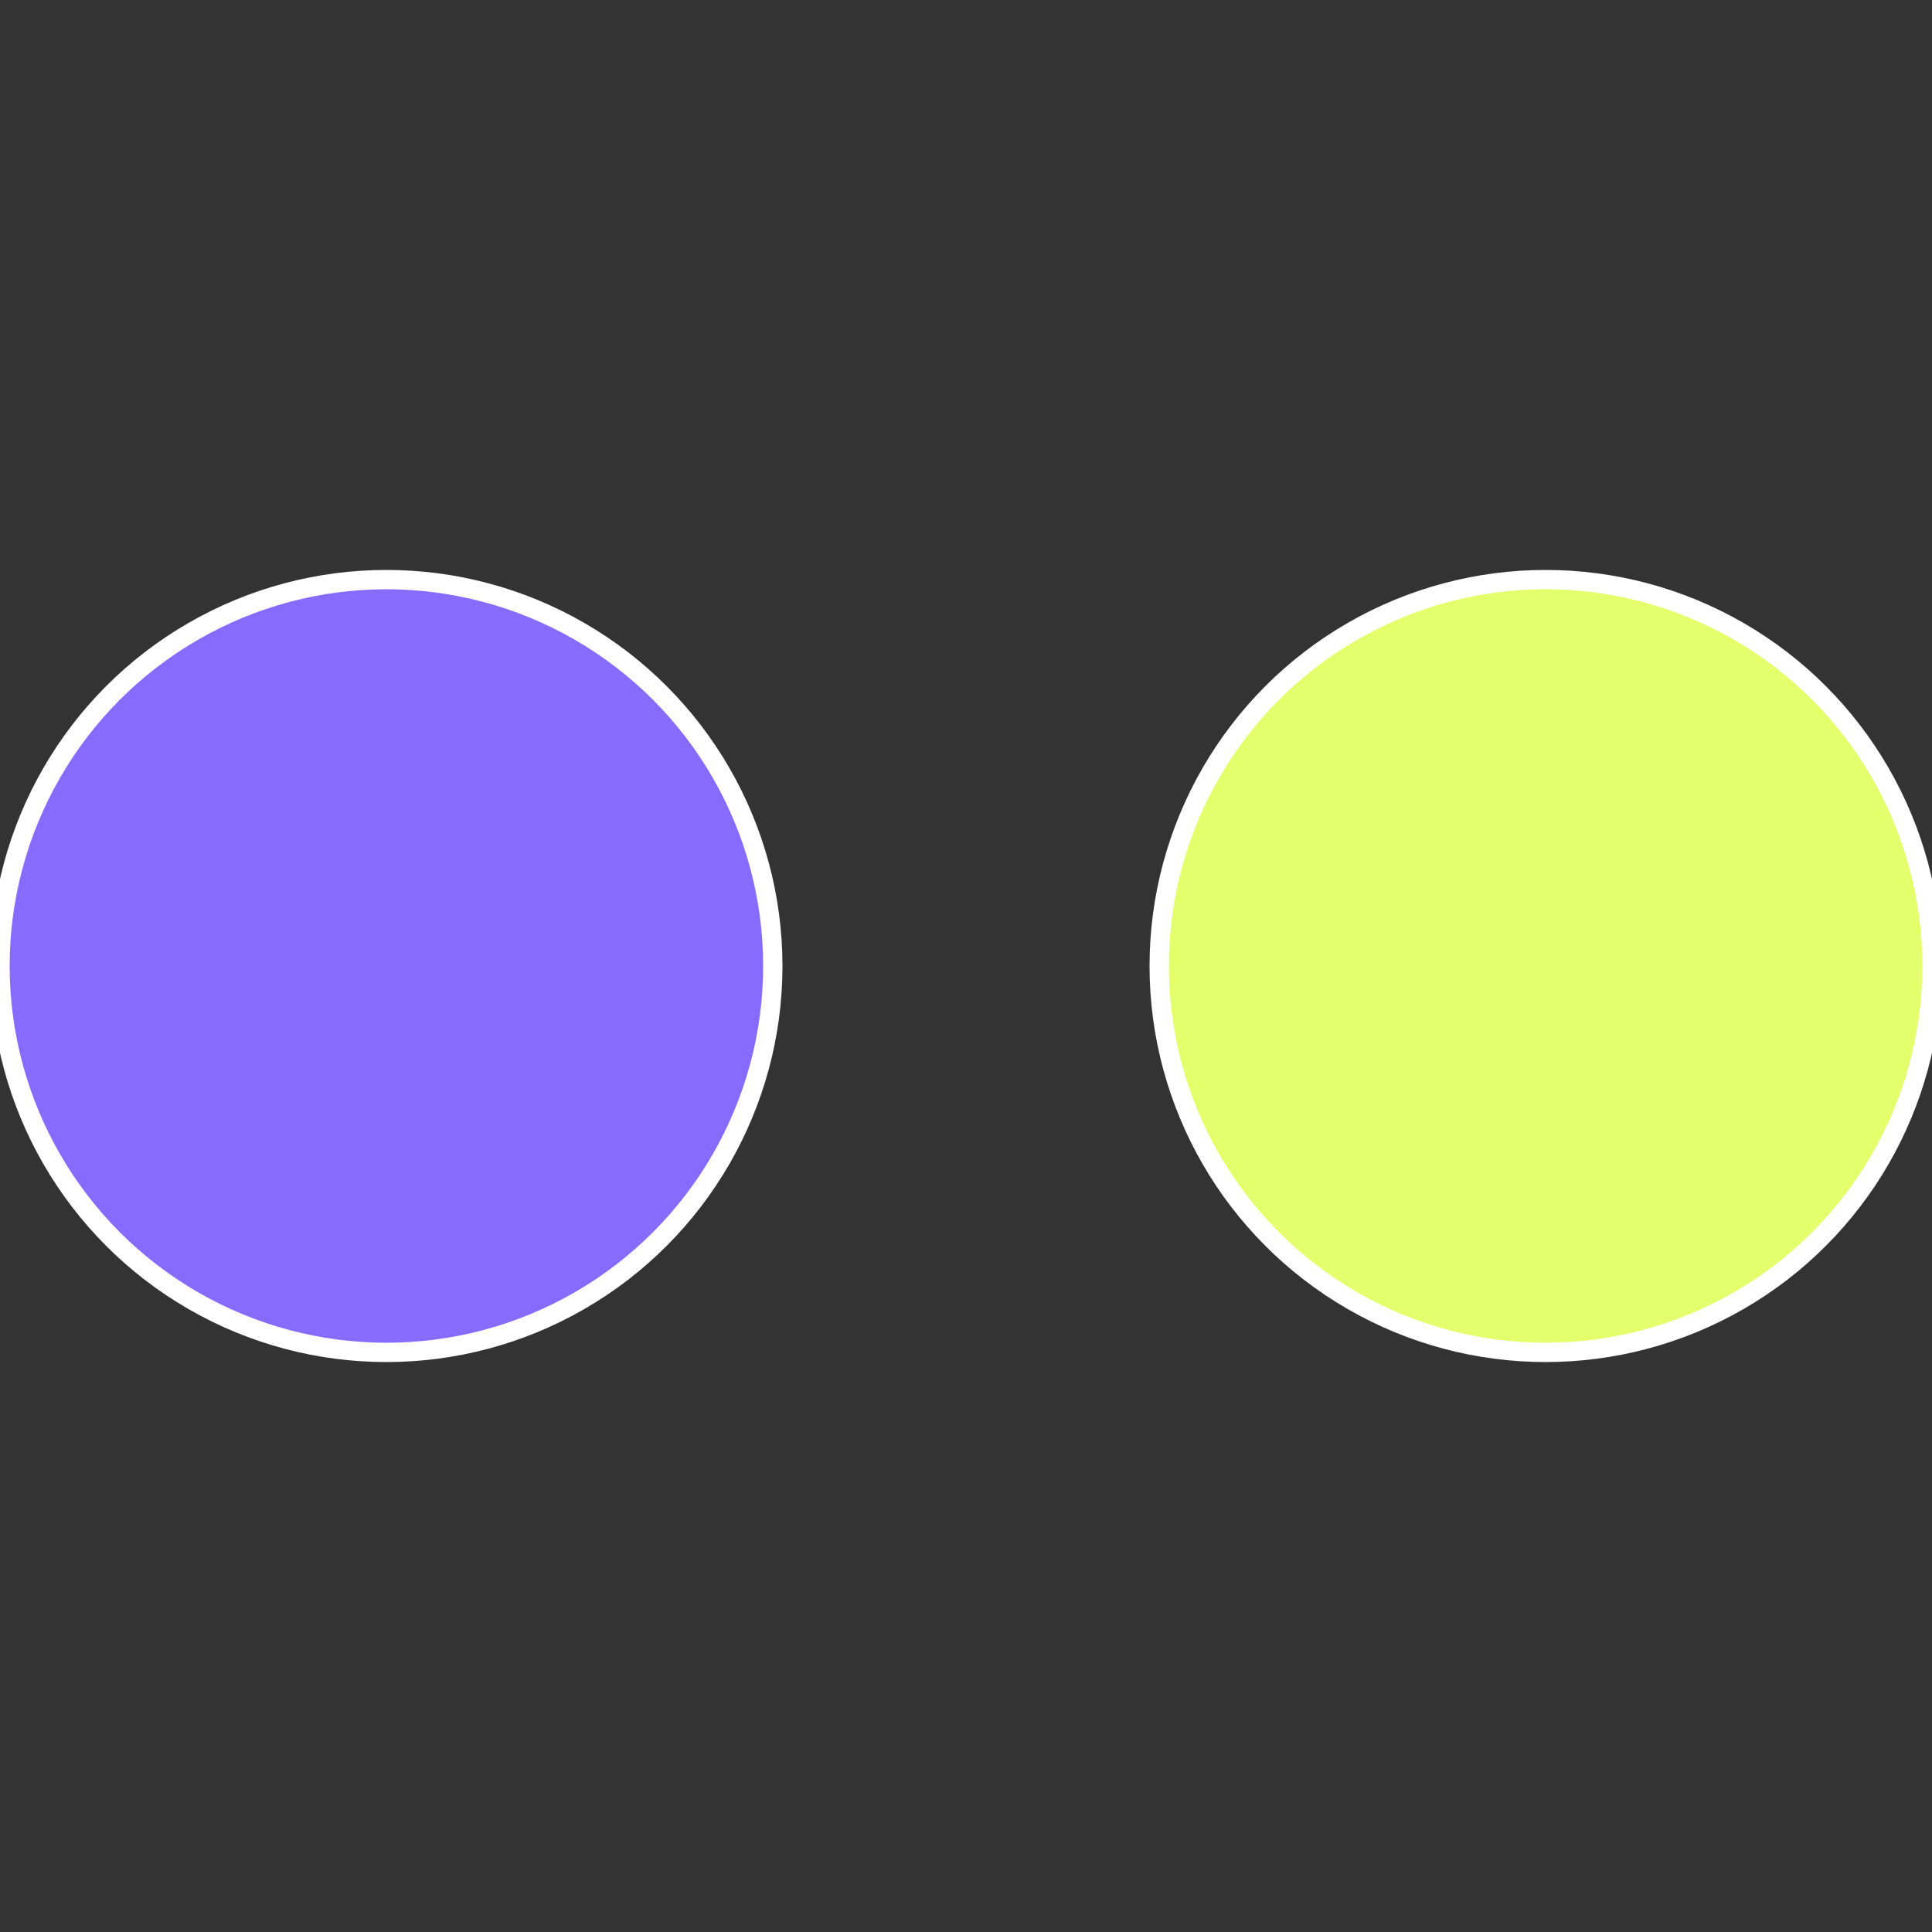 <?xml version="1.0" standalone="no"?>
<svg width="500" height="500" viewBox="-1 -1 2 2" xmlns="http://www.w3.org/2000/svg">
 
                <rect x="-1" y="-1" width="2" height="2" fill="#333333" stroke="none"/>
 
                <circle cx="0.6" cy="0" r="0.4" fill="#e3ff6b" stroke="#fff" stroke-width="1%" />
             
                <circle cx="-0.6" cy="7.3478807948841E-17" r="0.4" fill="#866bff" stroke="#fff" stroke-width="1%" />
            </svg>
